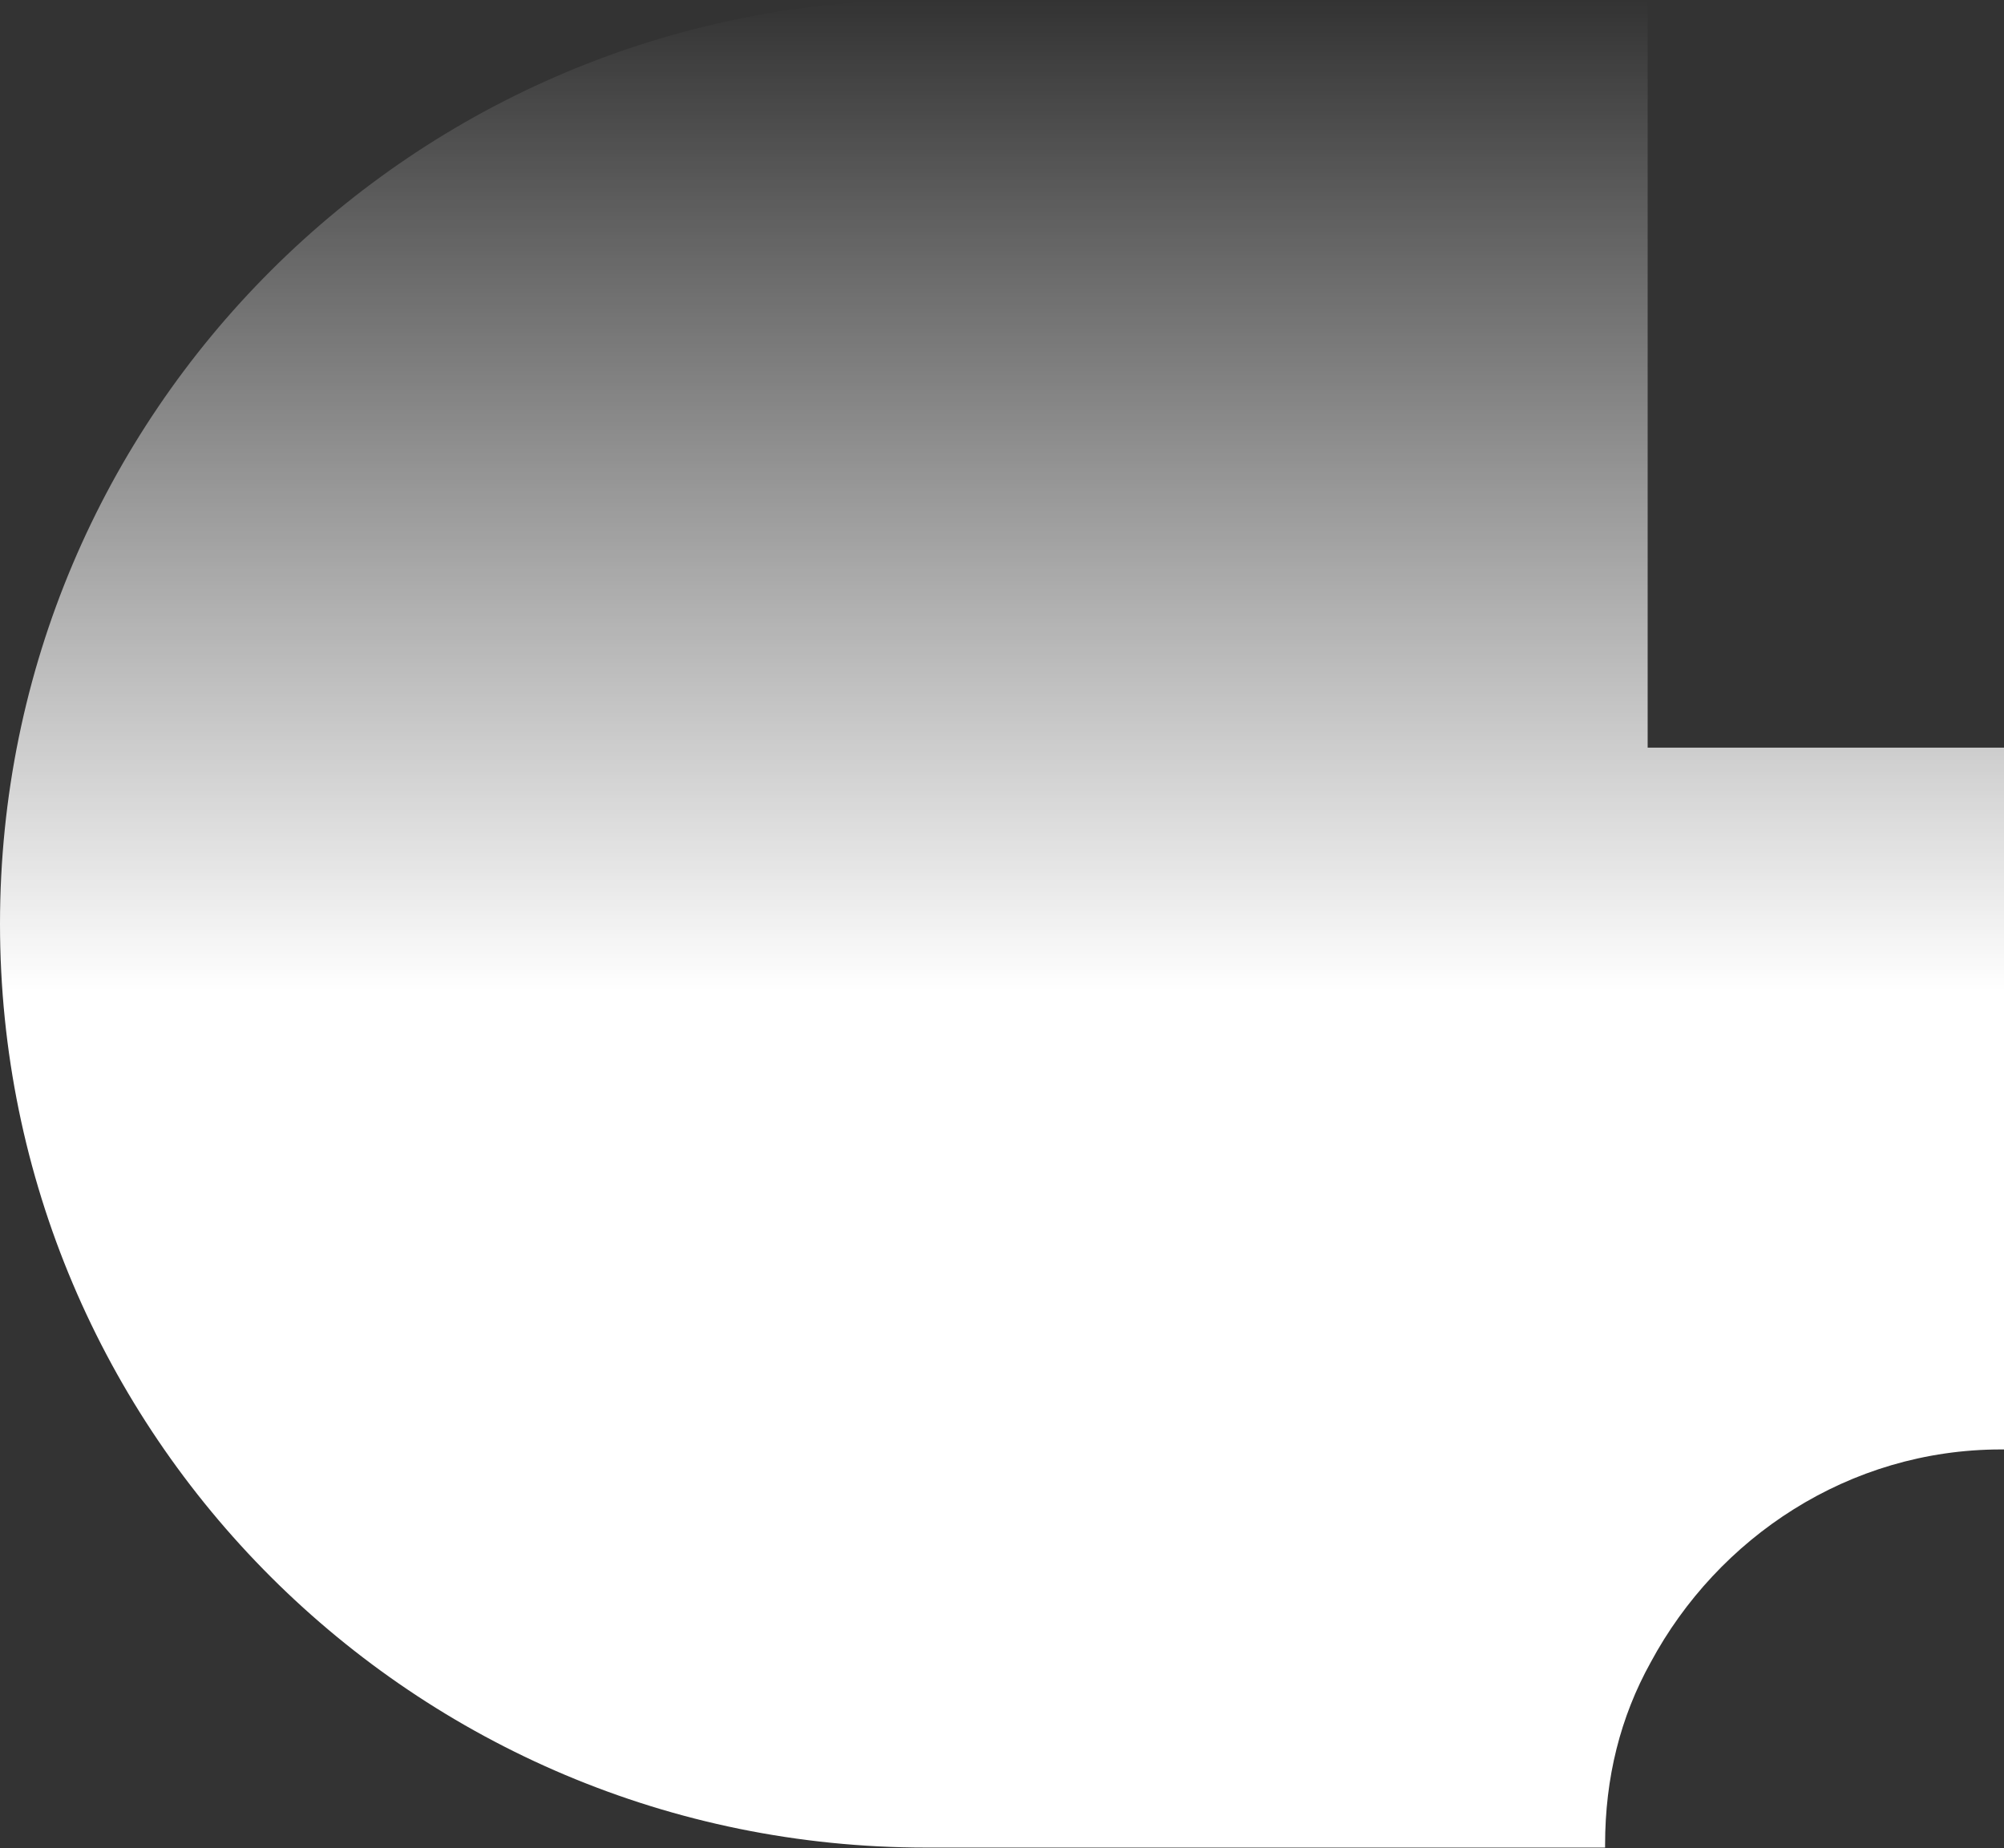 <svg xmlns="http://www.w3.org/2000/svg" xmlns:xlink="http://www.w3.org/1999/xlink" id="&#x5716;&#x5C64;_1" x="0px" y="0px" viewBox="0 0 1483 1368" style="enable-background:new 0 0 1483 1368;" xml:space="preserve"><rect x="0" y="0" width="1483" height="1368" fill="#333333" stroke="none"/><style type="text/css">	.st0{fill:url(#SVGID_1_);}</style><linearGradient id="SVGID_1_" gradientUnits="userSpaceOnUse" x1="741.5" y1="1368" x2="741.5" y2="634.5" gradientTransform="matrix(1 0 0 -1 0 1368)">	<stop offset="0" style="stop-color:#FFFFFF;stop-opacity:0"></stop>	<stop offset="1" style="stop-color:#FFFFFF"></stop></linearGradient><path class="st0" d="M1219.3,553.4V0H685.2C306.5,0,0,305.9,0,683.8c0,377.9,306.5,683.8,685.2,683.8h502.6v-2.2 c0-49.5,11.3-94.5,33.8-135c49.6-92.2,146.5-157.5,259.2-157.5h2.2V553.4H1219.3z"></path></svg>